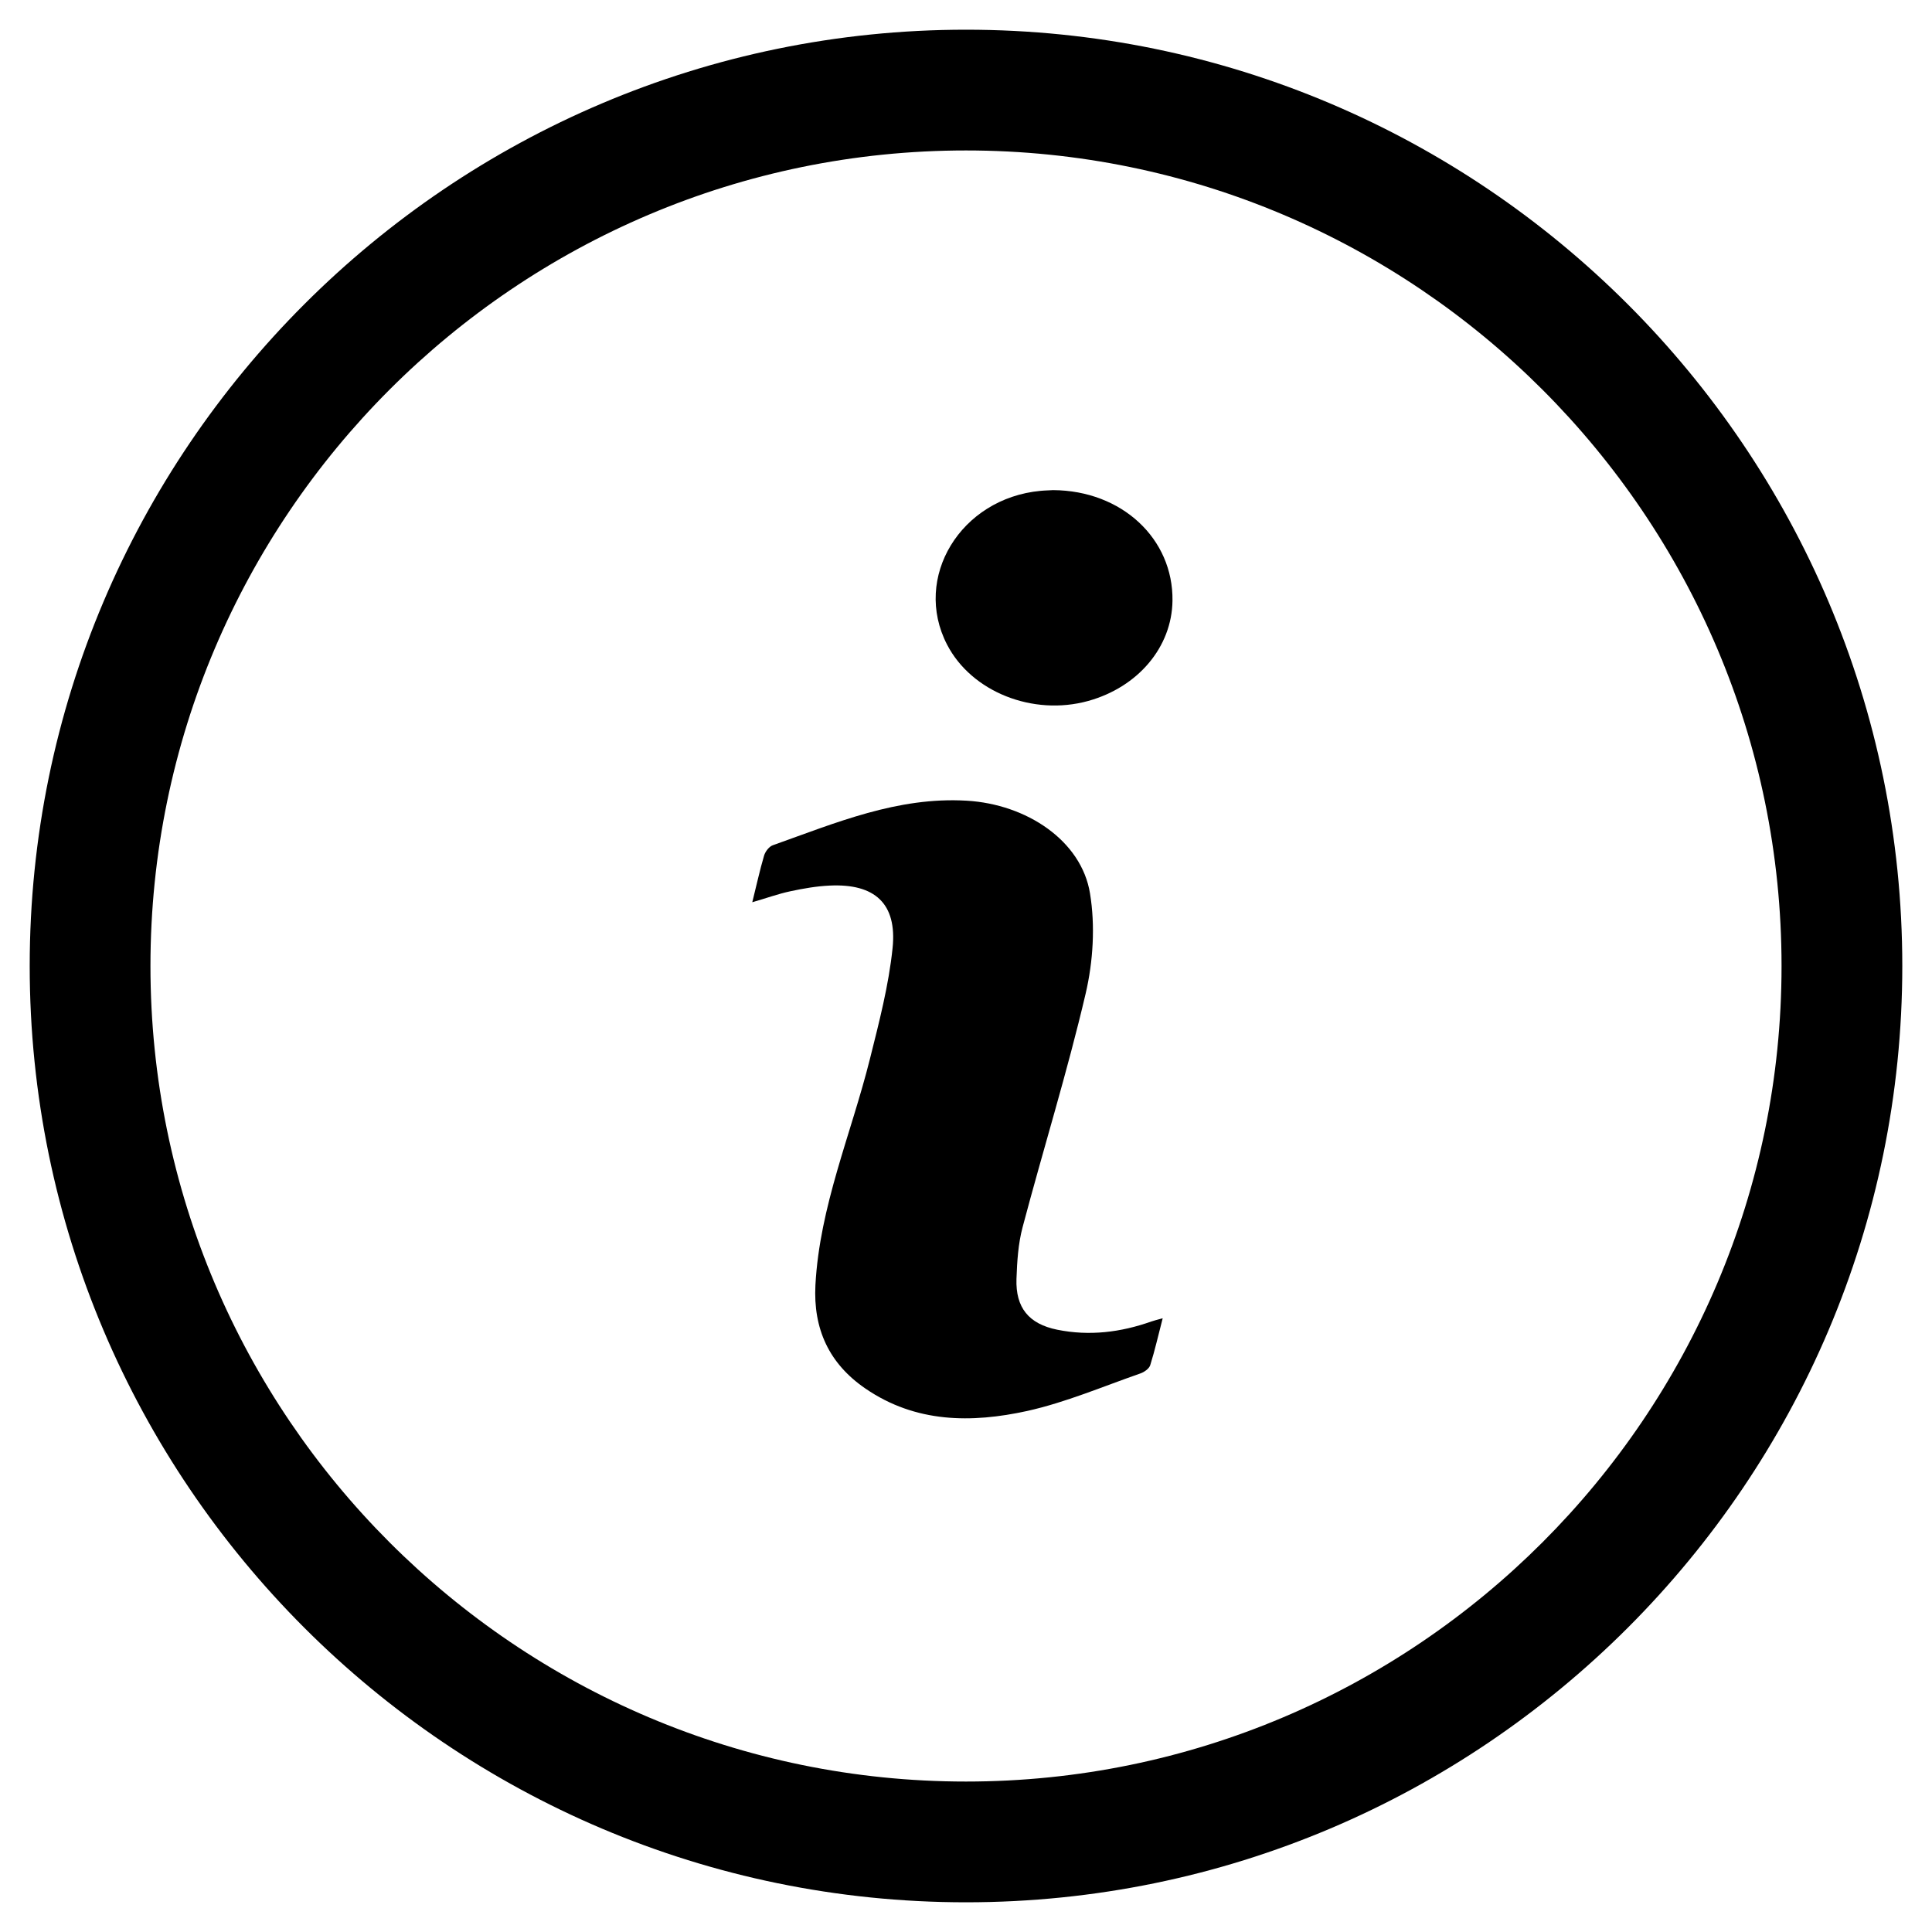 <?xml version="1.0" encoding="UTF-8"?>
<svg id="Layer_1" data-name="Layer 1" xmlns="http://www.w3.org/2000/svg" viewBox="0 0 16 16">
  <defs>
    <style>
      .cls-1 {
        fill: #000;
        stroke-width: 0px;
      }
    </style>
  </defs>
  <g>
    <path class="cls-1" d="M9.629,10.917c-.037.142-.065.267-.103.388-.009.03-.051.059-.084.07-.31.108-.616.239-.935.31-.461.101-.923.1-1.339-.185-.303-.207-.434-.495-.415-.858.035-.652.295-1.248.451-1.871.076-.304.156-.61.188-.92.038-.369-.148-.535-.521-.517-.109.005-.218.024-.325.047-.1.021-.198.057-.316.091.035-.14.062-.265.098-.387.01-.033.041-.074.072-.085.521-.185,1.032-.403,1.606-.369.495.029.95.33,1.021.768.044.268.026.563-.036.829-.152.65-.351,1.288-.522,1.934-.037.138-.046.286-.051.429-.008.239.102.373.337.421.266.054.526.022.78-.068.022-.008.045-.013.095-.027Z"/>
    <path class="cls-1" d="M8.721,4.059c.57.003.996.403.989.916-.005.383-.284.715-.698.83-.459.127-.967-.076-1.169-.467-.287-.555.112-1.211.774-1.273.04-.004.08-.004.104-.006Z"/>
  </g>
  <path class="cls-1" d="M8,15.754C3.725,15.754.246,12.275.246,8S3.725.246,8.0.246s7.754,3.478,7.754,7.754-3.478,7.754-7.754,7.754ZM8,1.246c-3.724,0-6.754,3.03-6.754,6.754s3.03,6.754,6.754,6.754,6.754-3.03,6.754-6.754S11.724,1.246,8,1.246Z"/>
</svg>